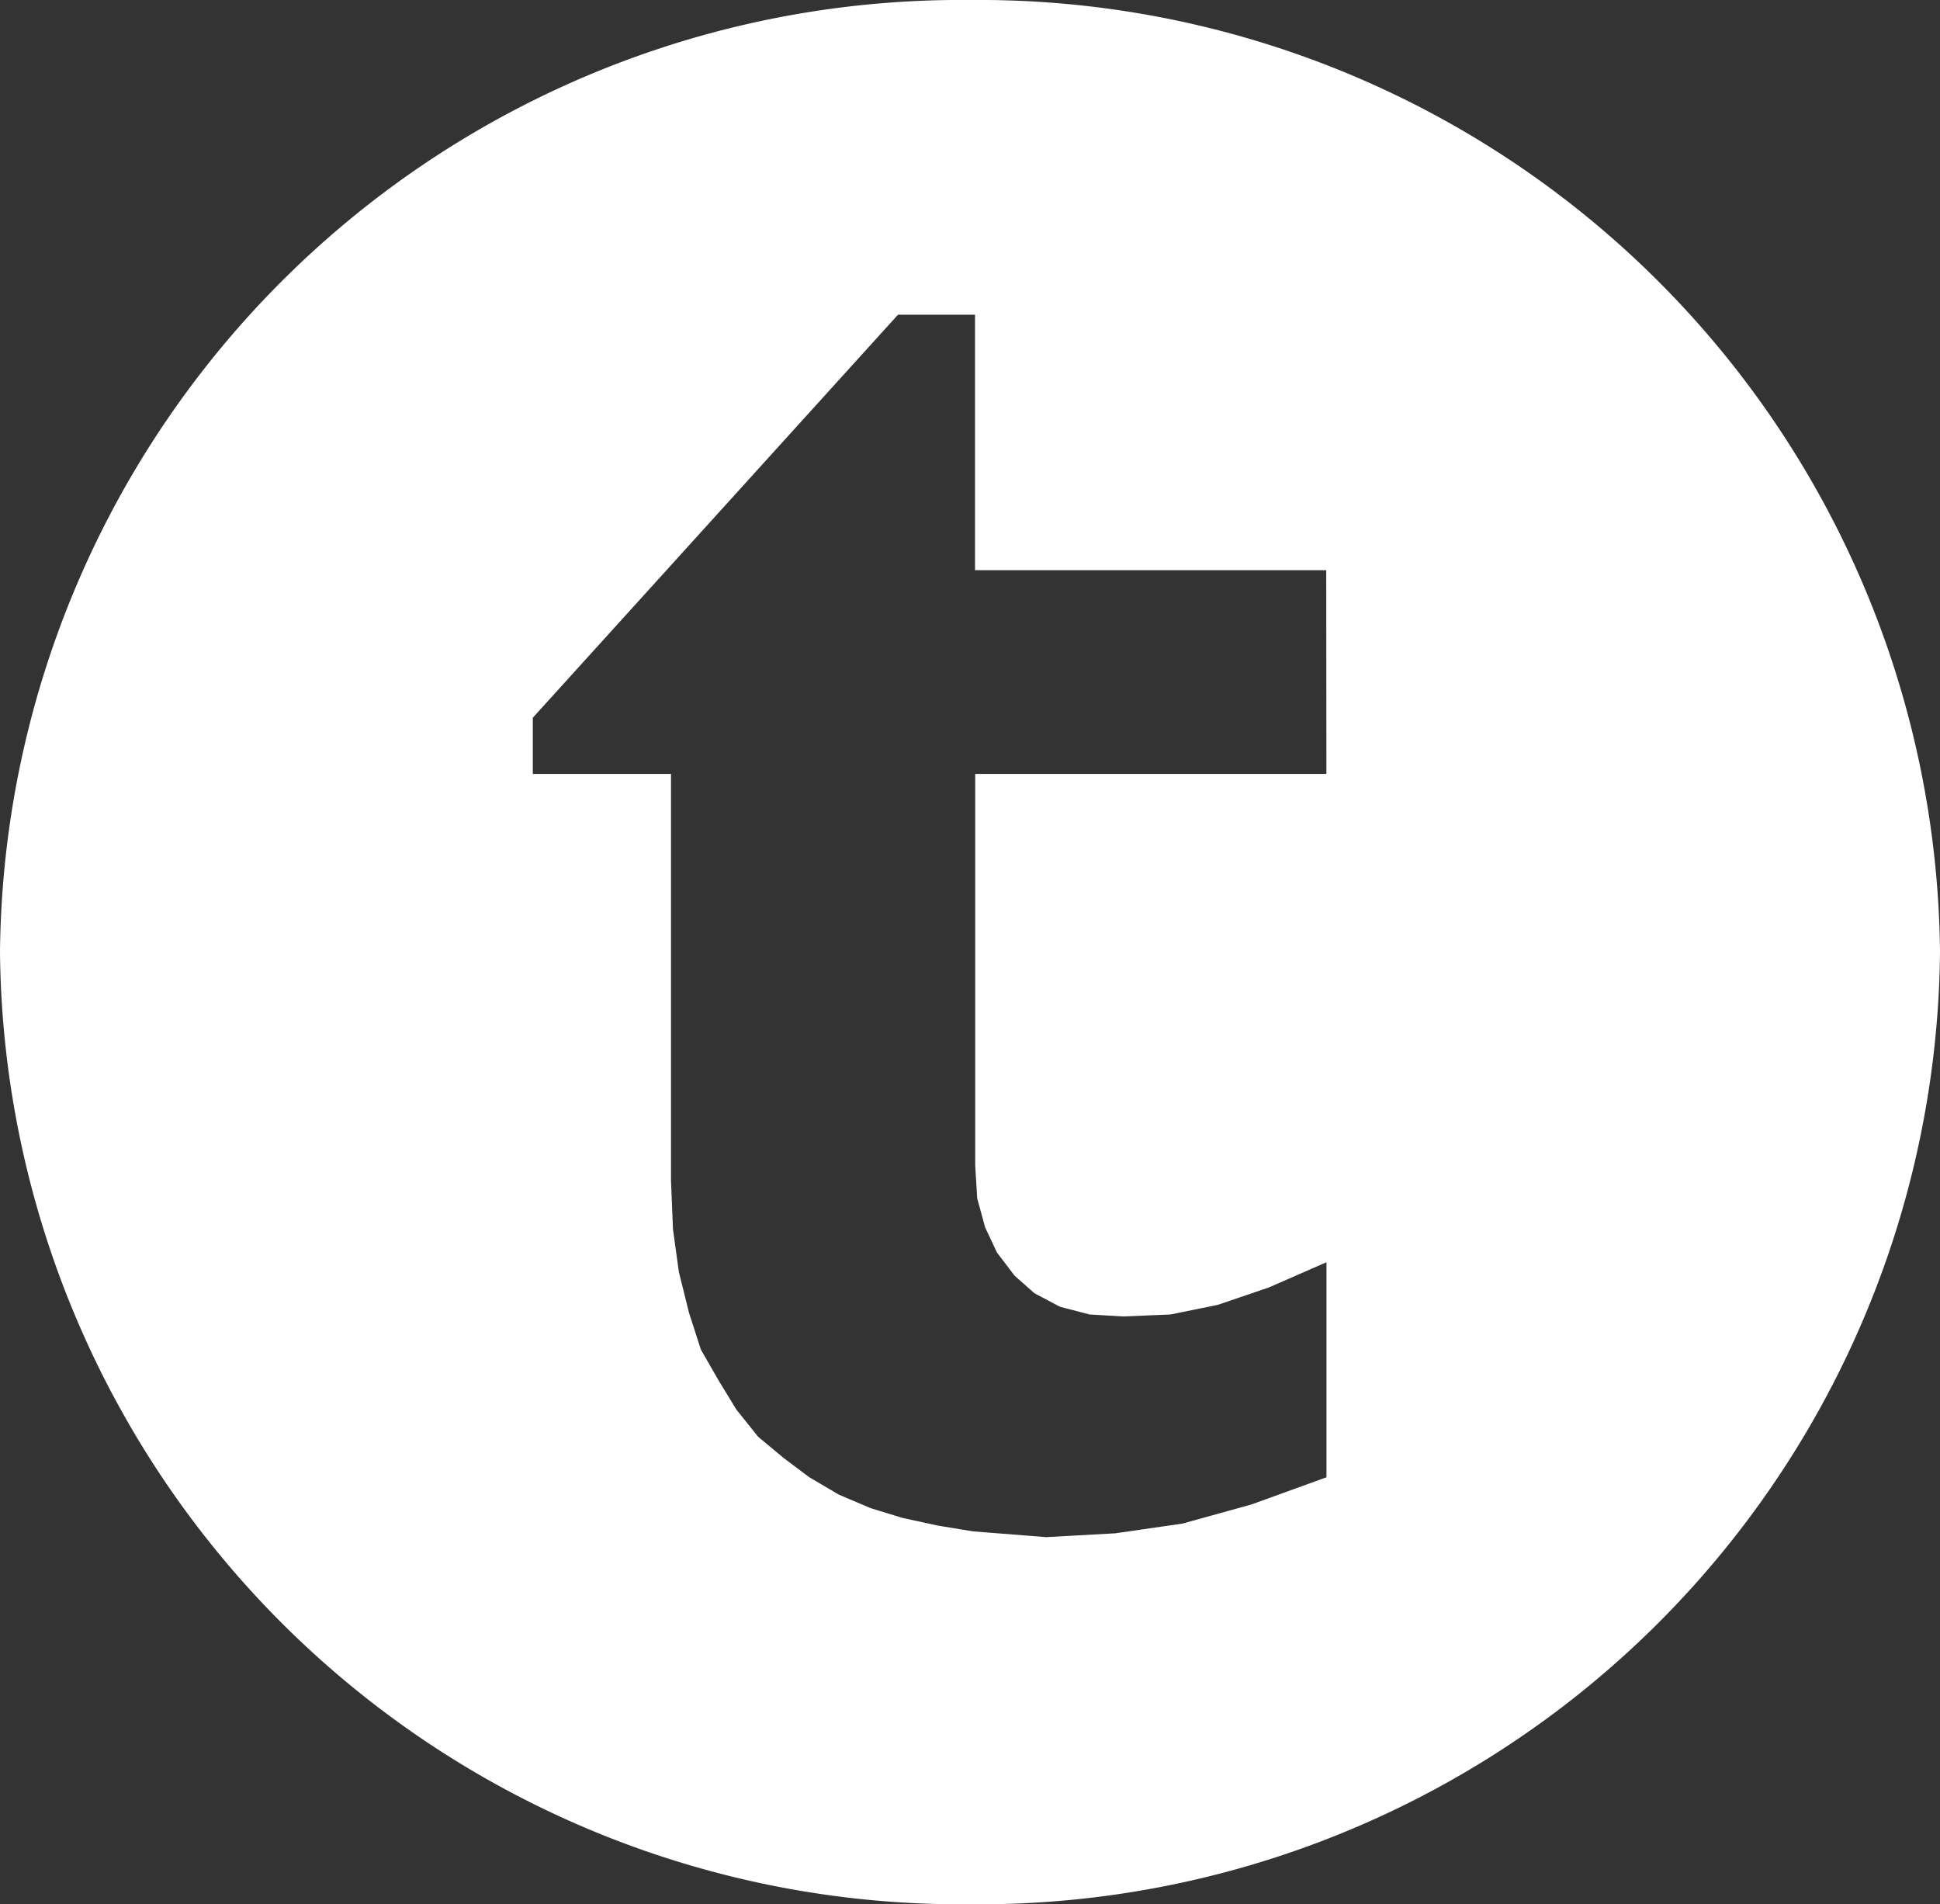 <svg height="29.814" viewBox="0 0 30.381 29.814" width="30.381" xmlns="http://www.w3.org/2000/svg"><rect x="0" y="0" width="30.381" height="29.814" fill="#333333" stroke="none"/><path d="m20.772-6.883h-5.5v6.128l.031.515.124.455.185.394.278.365.309.273.4.212.464.121.526.031.742-.031.742-.151.8-.273.9-.394v3.367l-1.173.425-1.082.3-1.051.152-1.082.06-1.144-.09-.556-.091-.556-.121-.495-.152-.499-.212-.463-.273-.4-.3-.4-.333-.34-.425-.278-.455-.278-.484-.186-.577-.159-.64-.092-.667-.031-.759v-6.37h-2.164v-.88l5.719-6.31h1.206v4h5.5zm-5.581-12.117a15.051 15.051 0 0 0 -15.191 14.907 15.051 15.051 0 0 0 15.191 14.907 15.051 15.051 0 0 0 15.19-14.907 15.051 15.051 0 0 0 -15.19-14.907z" fill="#fff" fill-rule="evenodd" transform="translate(0 19)"/></svg>